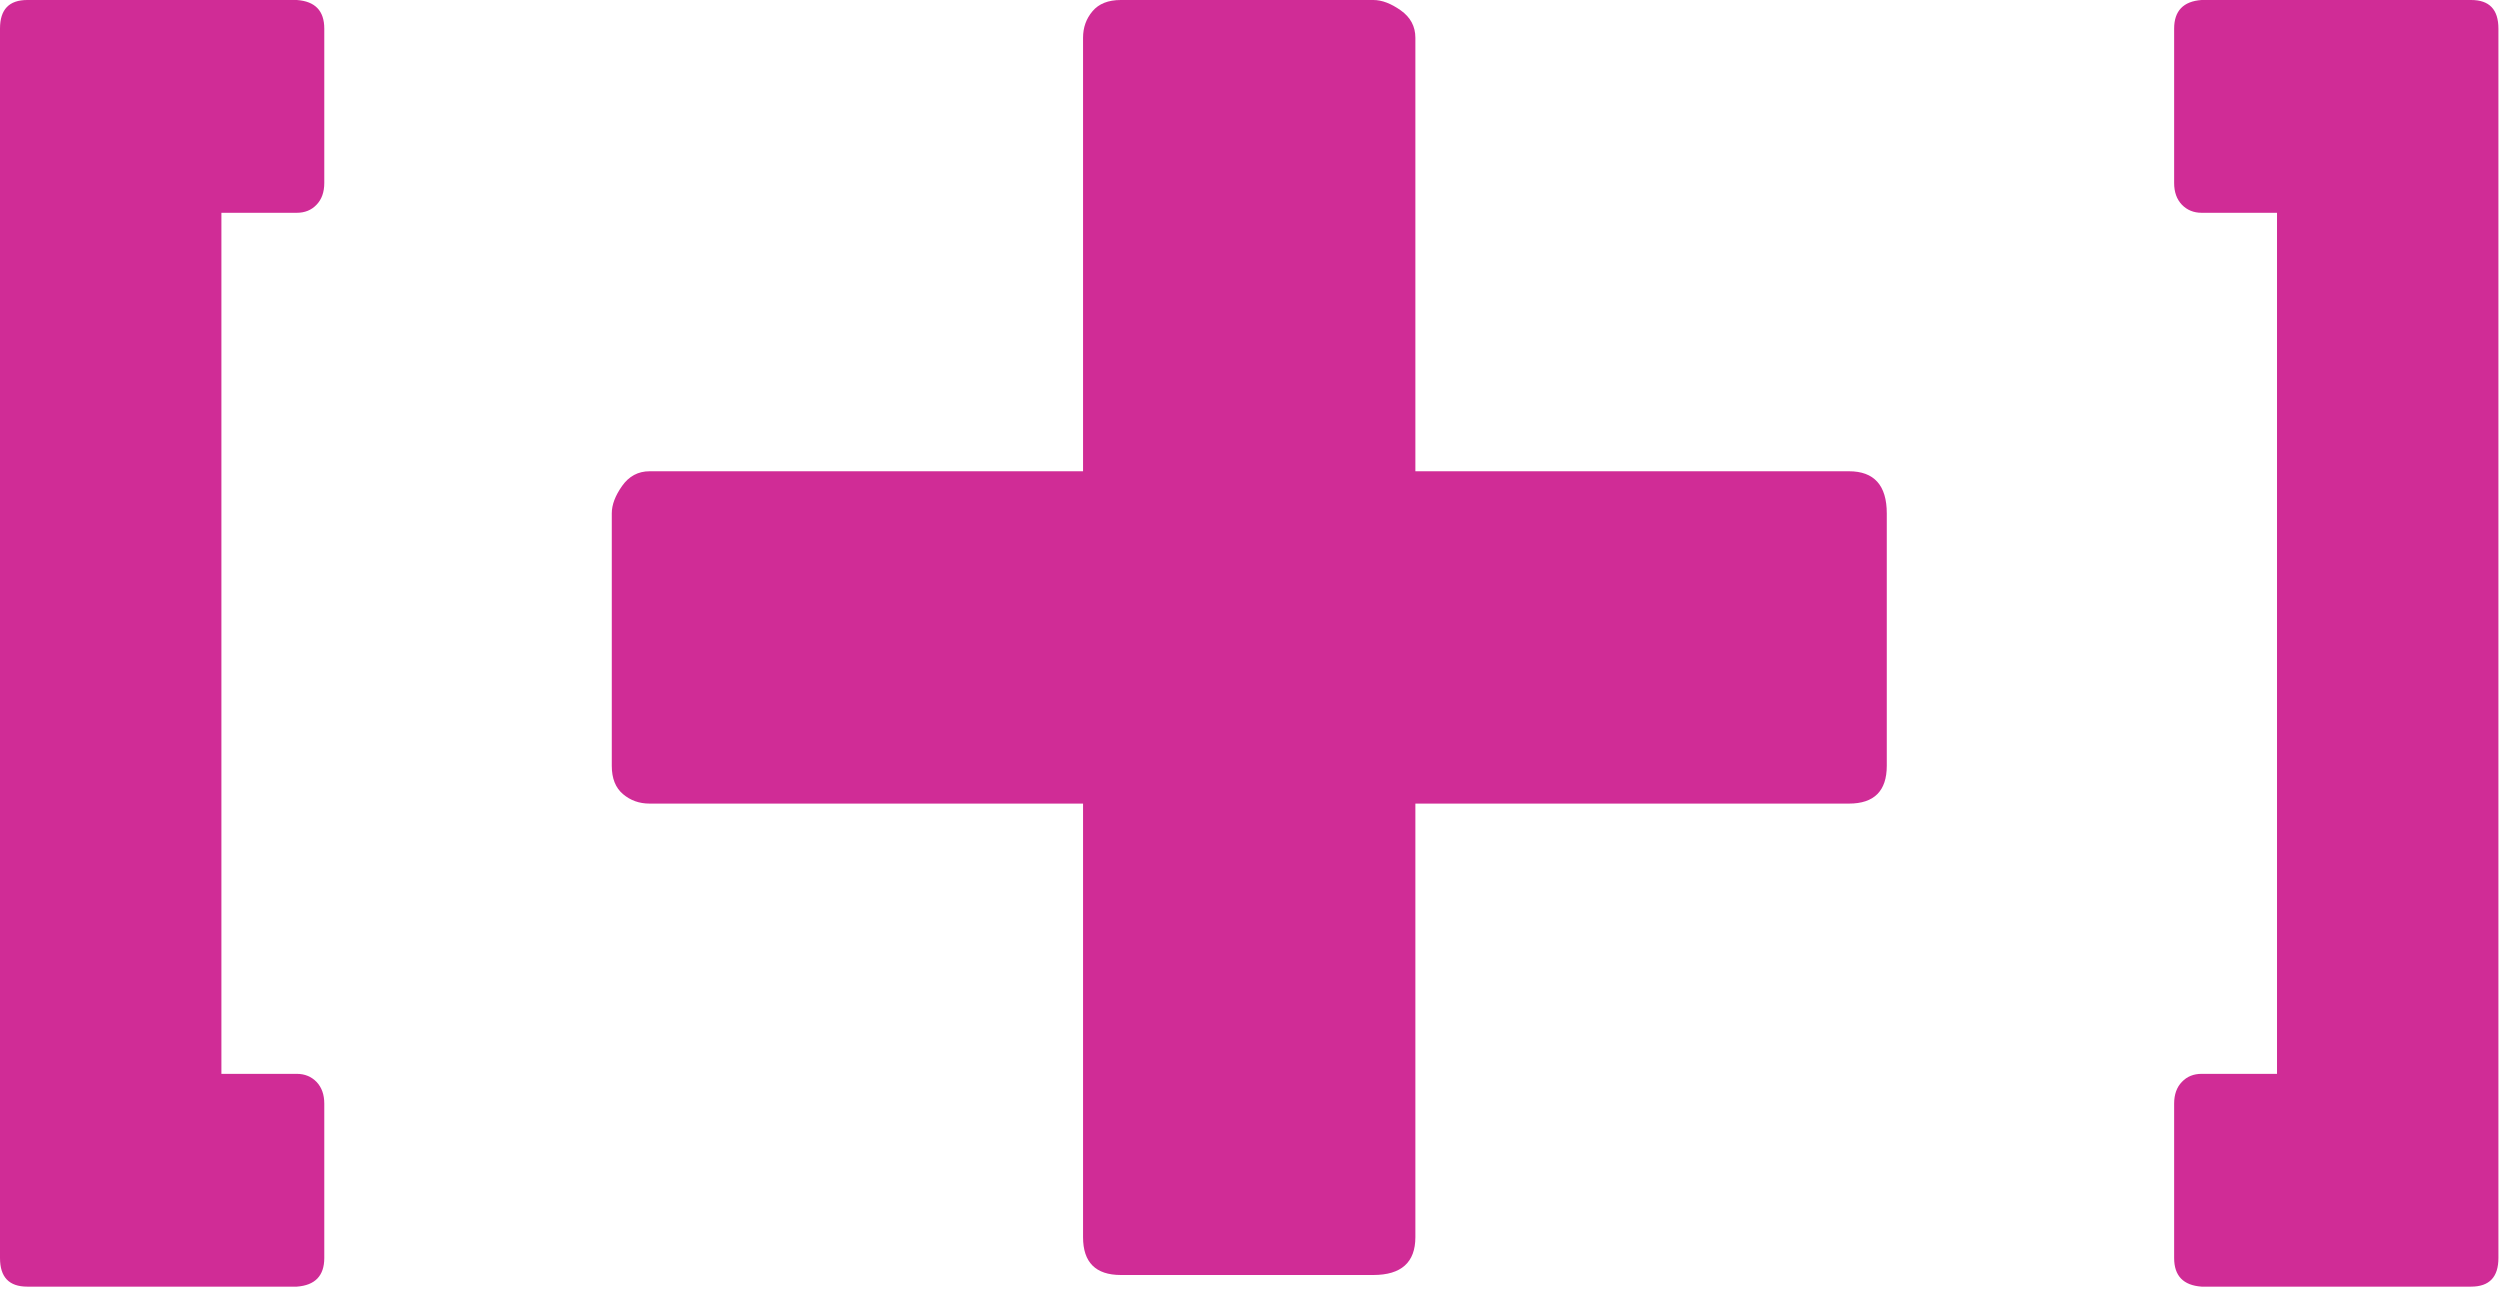 <svg xmlns="http://www.w3.org/2000/svg" width="174" height="90" viewBox="0 0 174 90" fill="none"><g clip-path="url(#clip0_101_223)"><path d="M75.38 2.63C75.38 1.91 75.6 1.3 76.04 0.78C76.48 0.26 77.13 0 78.01 0H95.58C96.18 0 96.81 0.24 97.49 0.72C98.17 1.2 98.51 1.84 98.51 2.63V86.11C98.51 87.86 97.53 88.74 95.58 88.74H78.01C76.26 88.74 75.38 87.86 75.38 86.11V2.63Z" fill="#D02C96"></path><path d="M45.21 55.93C44.49 55.93 43.88 55.71 43.36 55.27C42.84 54.83 42.58 54.18 42.58 53.3V35.73C42.58 35.13 42.82 34.5 43.3 33.82C43.78 33.14 44.42 32.8 45.21 32.8H128.69C130.44 32.8 131.32 33.78 131.32 35.73V53.3C131.32 55.05 130.44 55.93 128.69 55.93H45.21Z" fill="#D02C96"></path><path d="M173.89 87.56C173.89 88.88 173.26 89.55 171.99 89.55H153.23C151.96 89.46 151.32 88.8 151.32 87.56V76.81C151.32 76.18 151.5 75.67 151.86 75.3C152.22 74.92 152.68 74.74 153.23 74.74H158.48V14.81H153.23C152.68 14.81 152.22 14.62 151.86 14.25C151.5 13.87 151.32 13.37 151.32 12.74V1.99C151.32 0.76 151.96 0.09 153.23 0H171.99C173.26 0 173.89 0.66 173.89 1.99V87.57V87.56Z" fill="#D02C96"></path><path d="M0 1.99C0 0.66 0.63 0 1.9 0H20.66C21.93 0.09 22.57 0.75 22.57 1.99V12.74C22.57 13.37 22.39 13.88 22.03 14.25C21.67 14.63 21.21 14.81 20.66 14.81H15.41V74.74H20.66C21.21 74.74 21.67 74.93 22.03 75.3C22.39 75.68 22.57 76.18 22.57 76.81V87.56C22.57 88.79 21.93 89.46 20.66 89.55H1.9C0.63 89.55 0 88.89 0 87.56V1.99Z" fill="#D02C96"></path></g><defs><clipPath id="clip0_101_223"><rect width="173.89" height="89.55" fill="white"></rect></clipPath></defs></svg>